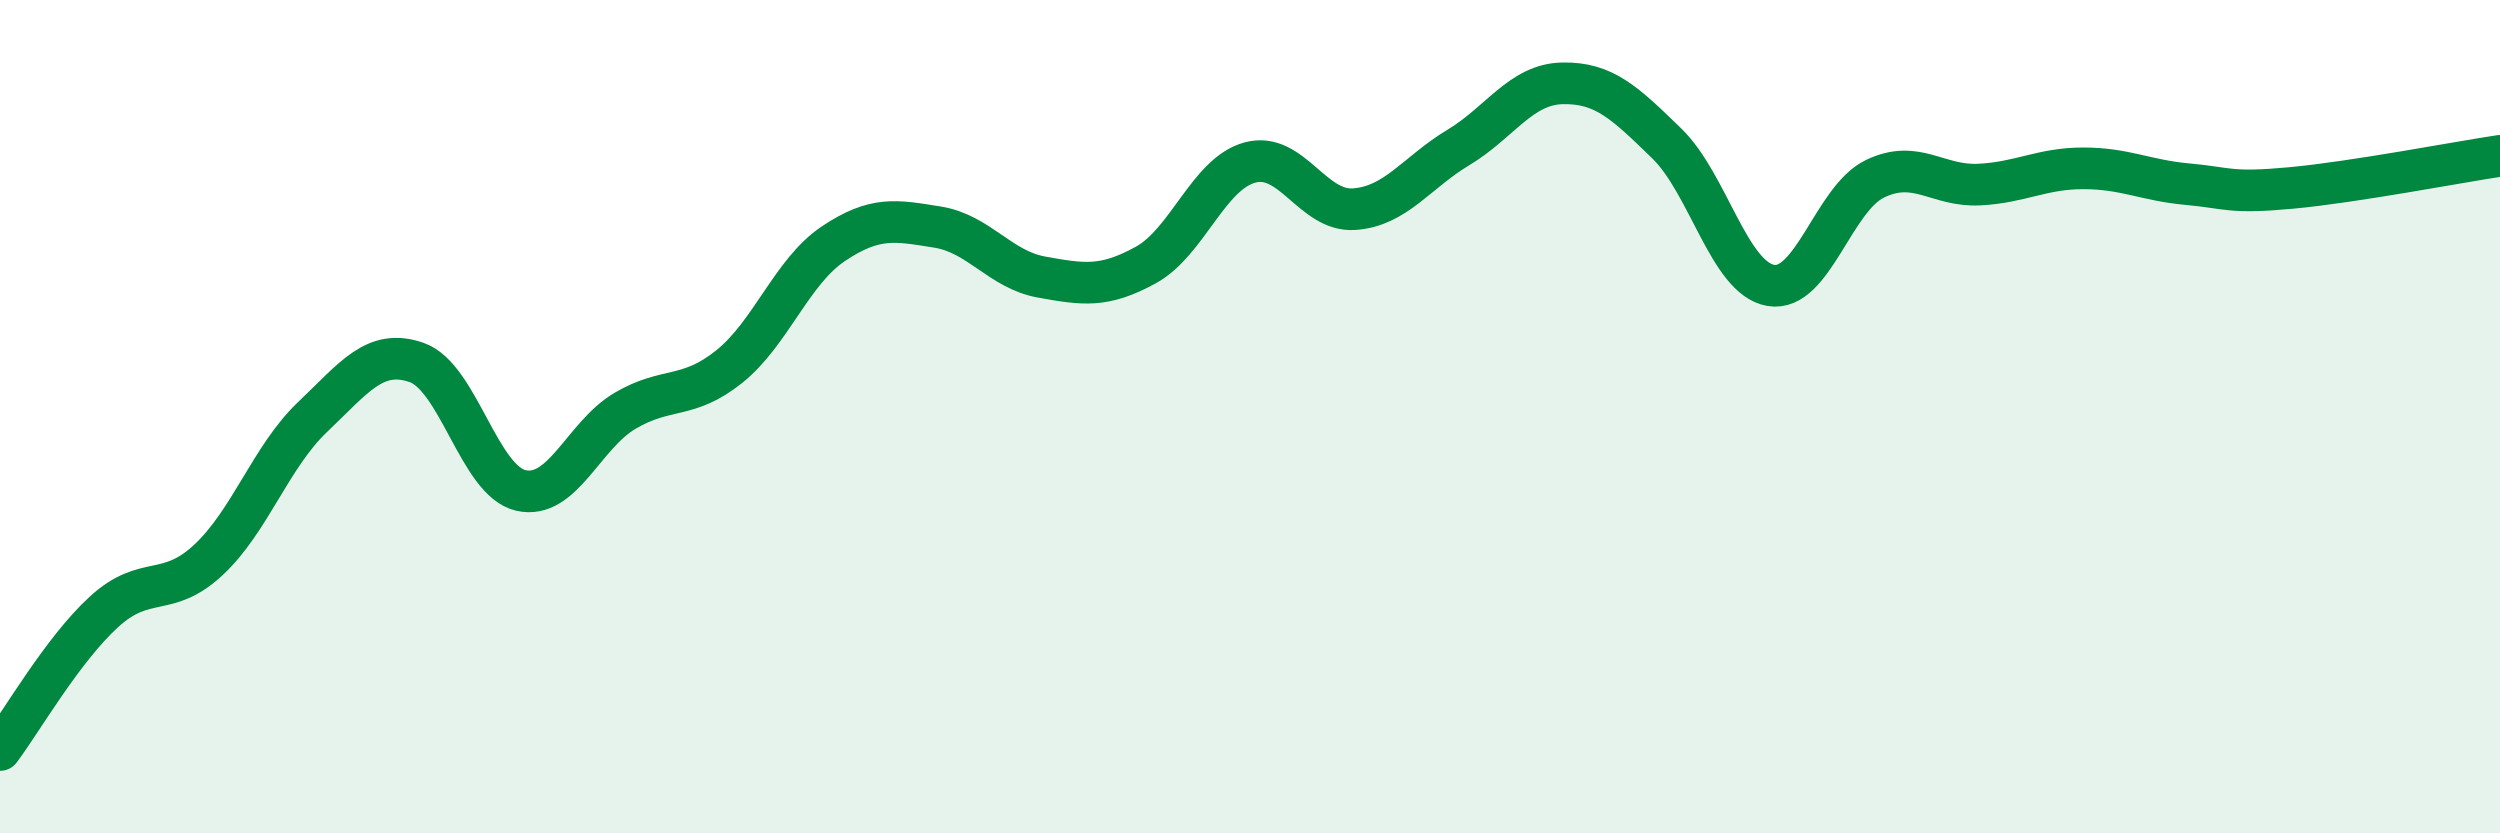 
    <svg width="60" height="20" viewBox="0 0 60 20" xmlns="http://www.w3.org/2000/svg">
      <path
        d="M 0,18 C 0.5,17.34 1.5,15.59 2.5,14.68 C 3.5,13.77 4,14.37 5,13.44 C 6,12.51 6.5,10.96 7.5,10.01 C 8.5,9.06 9,8.35 10,8.7 C 11,9.05 11.5,11.54 12.5,11.77 C 13.5,12 14,10.45 15,9.86 C 16,9.27 16.5,9.6 17.5,8.8 C 18.5,8 19,6.52 20,5.85 C 21,5.18 21.5,5.29 22.5,5.45 C 23.5,5.61 24,6.47 25,6.65 C 26,6.83 26.5,6.91 27.5,6.36 C 28.5,5.81 29,4.17 30,3.9 C 31,3.63 31.5,5.09 32.5,5.02 C 33.5,4.95 34,4.14 35,3.54 C 36,2.94 36.5,2.02 37.5,2 C 38.5,1.98 39,2.47 40,3.44 C 41,4.41 41.5,6.68 42.5,6.85 C 43.5,7.02 44,4.77 45,4.29 C 46,3.81 46.5,4.48 47.5,4.43 C 48.5,4.38 49,4.04 50,4.04 C 51,4.04 51.5,4.33 52.5,4.42 C 53.5,4.51 53.5,4.65 55,4.51 C 56.5,4.37 59,3.89 60,3.74L60 20L0 20Z"
        fill="#008740"
        opacity="0.1"
        stroke-linecap="round"
        stroke-linejoin="round"
      />
      <path
        d="M 0,18 C 0.5,17.34 1.5,15.59 2.5,14.68 C 3.5,13.77 4,14.37 5,13.44 C 6,12.51 6.5,10.96 7.5,10.01 C 8.5,9.06 9,8.35 10,8.7 C 11,9.05 11.5,11.54 12.5,11.77 C 13.5,12 14,10.45 15,9.86 C 16,9.27 16.5,9.6 17.5,8.8 C 18.5,8 19,6.52 20,5.85 C 21,5.18 21.5,5.29 22.5,5.45 C 23.5,5.61 24,6.47 25,6.65 C 26,6.83 26.5,6.91 27.5,6.36 C 28.5,5.81 29,4.17 30,3.9 C 31,3.63 31.5,5.09 32.5,5.02 C 33.5,4.95 34,4.14 35,3.54 C 36,2.94 36.5,2.02 37.5,2 C 38.5,1.98 39,2.47 40,3.44 C 41,4.41 41.5,6.68 42.5,6.85 C 43.5,7.02 44,4.77 45,4.29 C 46,3.81 46.5,4.48 47.5,4.43 C 48.5,4.38 49,4.04 50,4.04 C 51,4.04 51.5,4.33 52.5,4.42 C 53.5,4.51 53.5,4.65 55,4.51 C 56.5,4.37 59,3.89 60,3.74"
        stroke="#008740"
        stroke-width="1"
        fill="none"
        stroke-linecap="round"
        stroke-linejoin="round"
      />
    </svg>
  